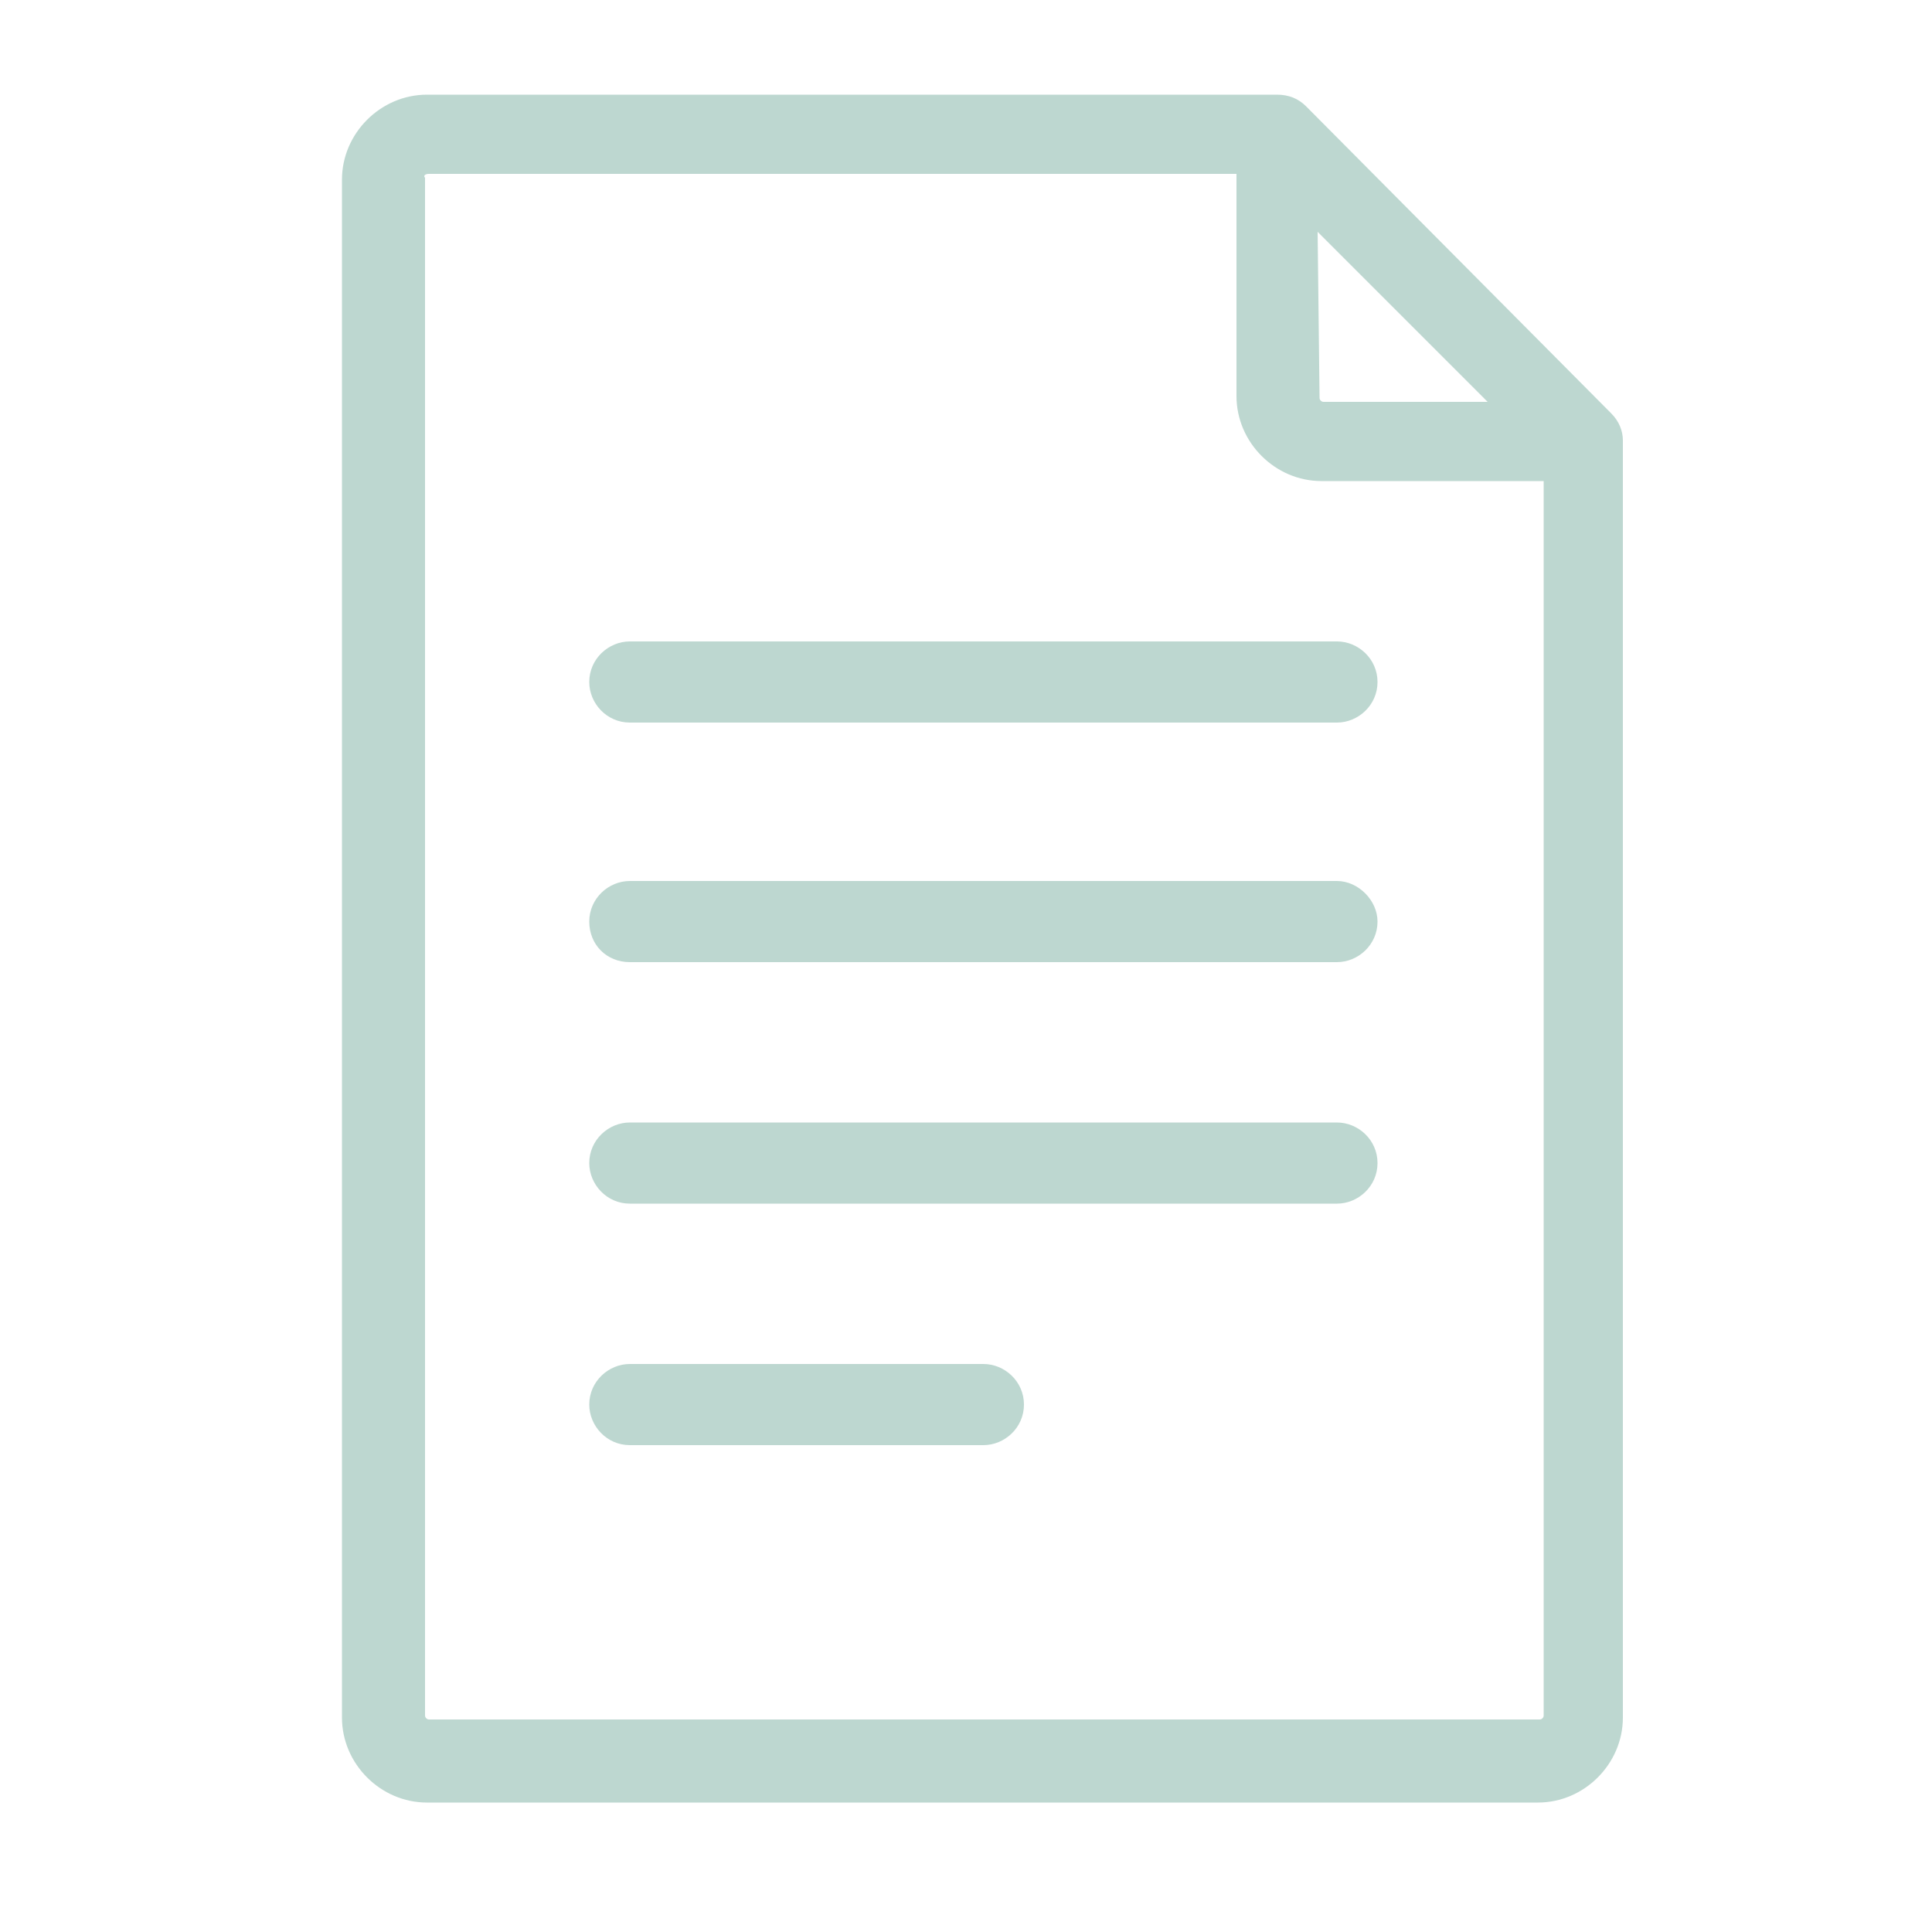 <?xml version="1.0" encoding="UTF-8"?> <!-- Generator: Adobe Illustrator 22.0.0, SVG Export Plug-In . SVG Version: 6.00 Build 0) --> <svg xmlns="http://www.w3.org/2000/svg" xmlns:xlink="http://www.w3.org/1999/xlink" id="Calque_1" x="0px" y="0px" viewBox="0 0 100 100" style="enable-background:new 0 0 100 100;" xml:space="preserve"> <style type="text/css"> .st0{fill:#BDD7D0;} </style> <g> <g> <g> <path class="st0" d="M84,22.8c0-0.5-0.2-1-0.6-1.4L67.6,5.5c0,0,0,0,0,0c-0.4-0.4-0.9-0.6-1.5-0.6h-44c-2.4,0-4.4,2-4.4,4.4v79.6 c0,2.4,2,4.4,4.4,4.4h57.5c2.4,0,4.4-2,4.4-4.4L84,22.8C84,22.8,84,22.8,84,22.8z M68.2,12l8.8,8.8h-8.5c-0.1,0-0.2-0.1-0.2-0.2 L68.2,12L68.2,12z M79.9,88.8c0,0.1-0.1,0.2-0.2,0.2H22.2c-0.1,0-0.2-0.1-0.2-0.2V9.2C21.9,9.1,22,9,22.2,9H64v11.5 c0,2.4,2,4.4,4.4,4.4h11.5L79.9,88.8L79.9,88.8z"></path> </g> </g> <g> <g> <path class="st0" d="M69.2,33.2H32.6c-1.1,0-2.1,0.9-2.1,2.1c0,1.1,0.9,2.1,2.1,2.1h36.6c1.1,0,2.1-0.9,2.1-2.1 C71.3,34.1,70.3,33.2,69.2,33.2z"></path> </g> </g> <g> <g> <path class="st0" d="M69.2,45.6H32.6c-1.1,0-2.1,0.9-2.1,2.1s0.9,2.1,2.1,2.1h36.6c1.1,0,2.1-0.9,2.1-2.1 C71.3,46.6,70.3,45.6,69.2,45.6z"></path> </g> </g> <g> <g> <path class="st0" d="M69.2,58.1H32.6c-1.1,0-2.1,0.9-2.1,2.1c0,1.1,0.9,2.1,2.1,2.1h36.6c1.1,0,2.1-0.9,2.1-2.1 C71.3,59,70.3,58.1,69.2,58.1z"></path> </g> </g> <g> <g> <path class="st0" d="M50.9,70.6H32.6c-1.1,0-2.1,0.9-2.1,2.1c0,1.1,0.9,2.1,2.1,2.1h18.3c1.1,0,2.1-0.9,2.1-2.1 S52,70.6,50.9,70.6z"></path> </g> </g> </g> </svg> 